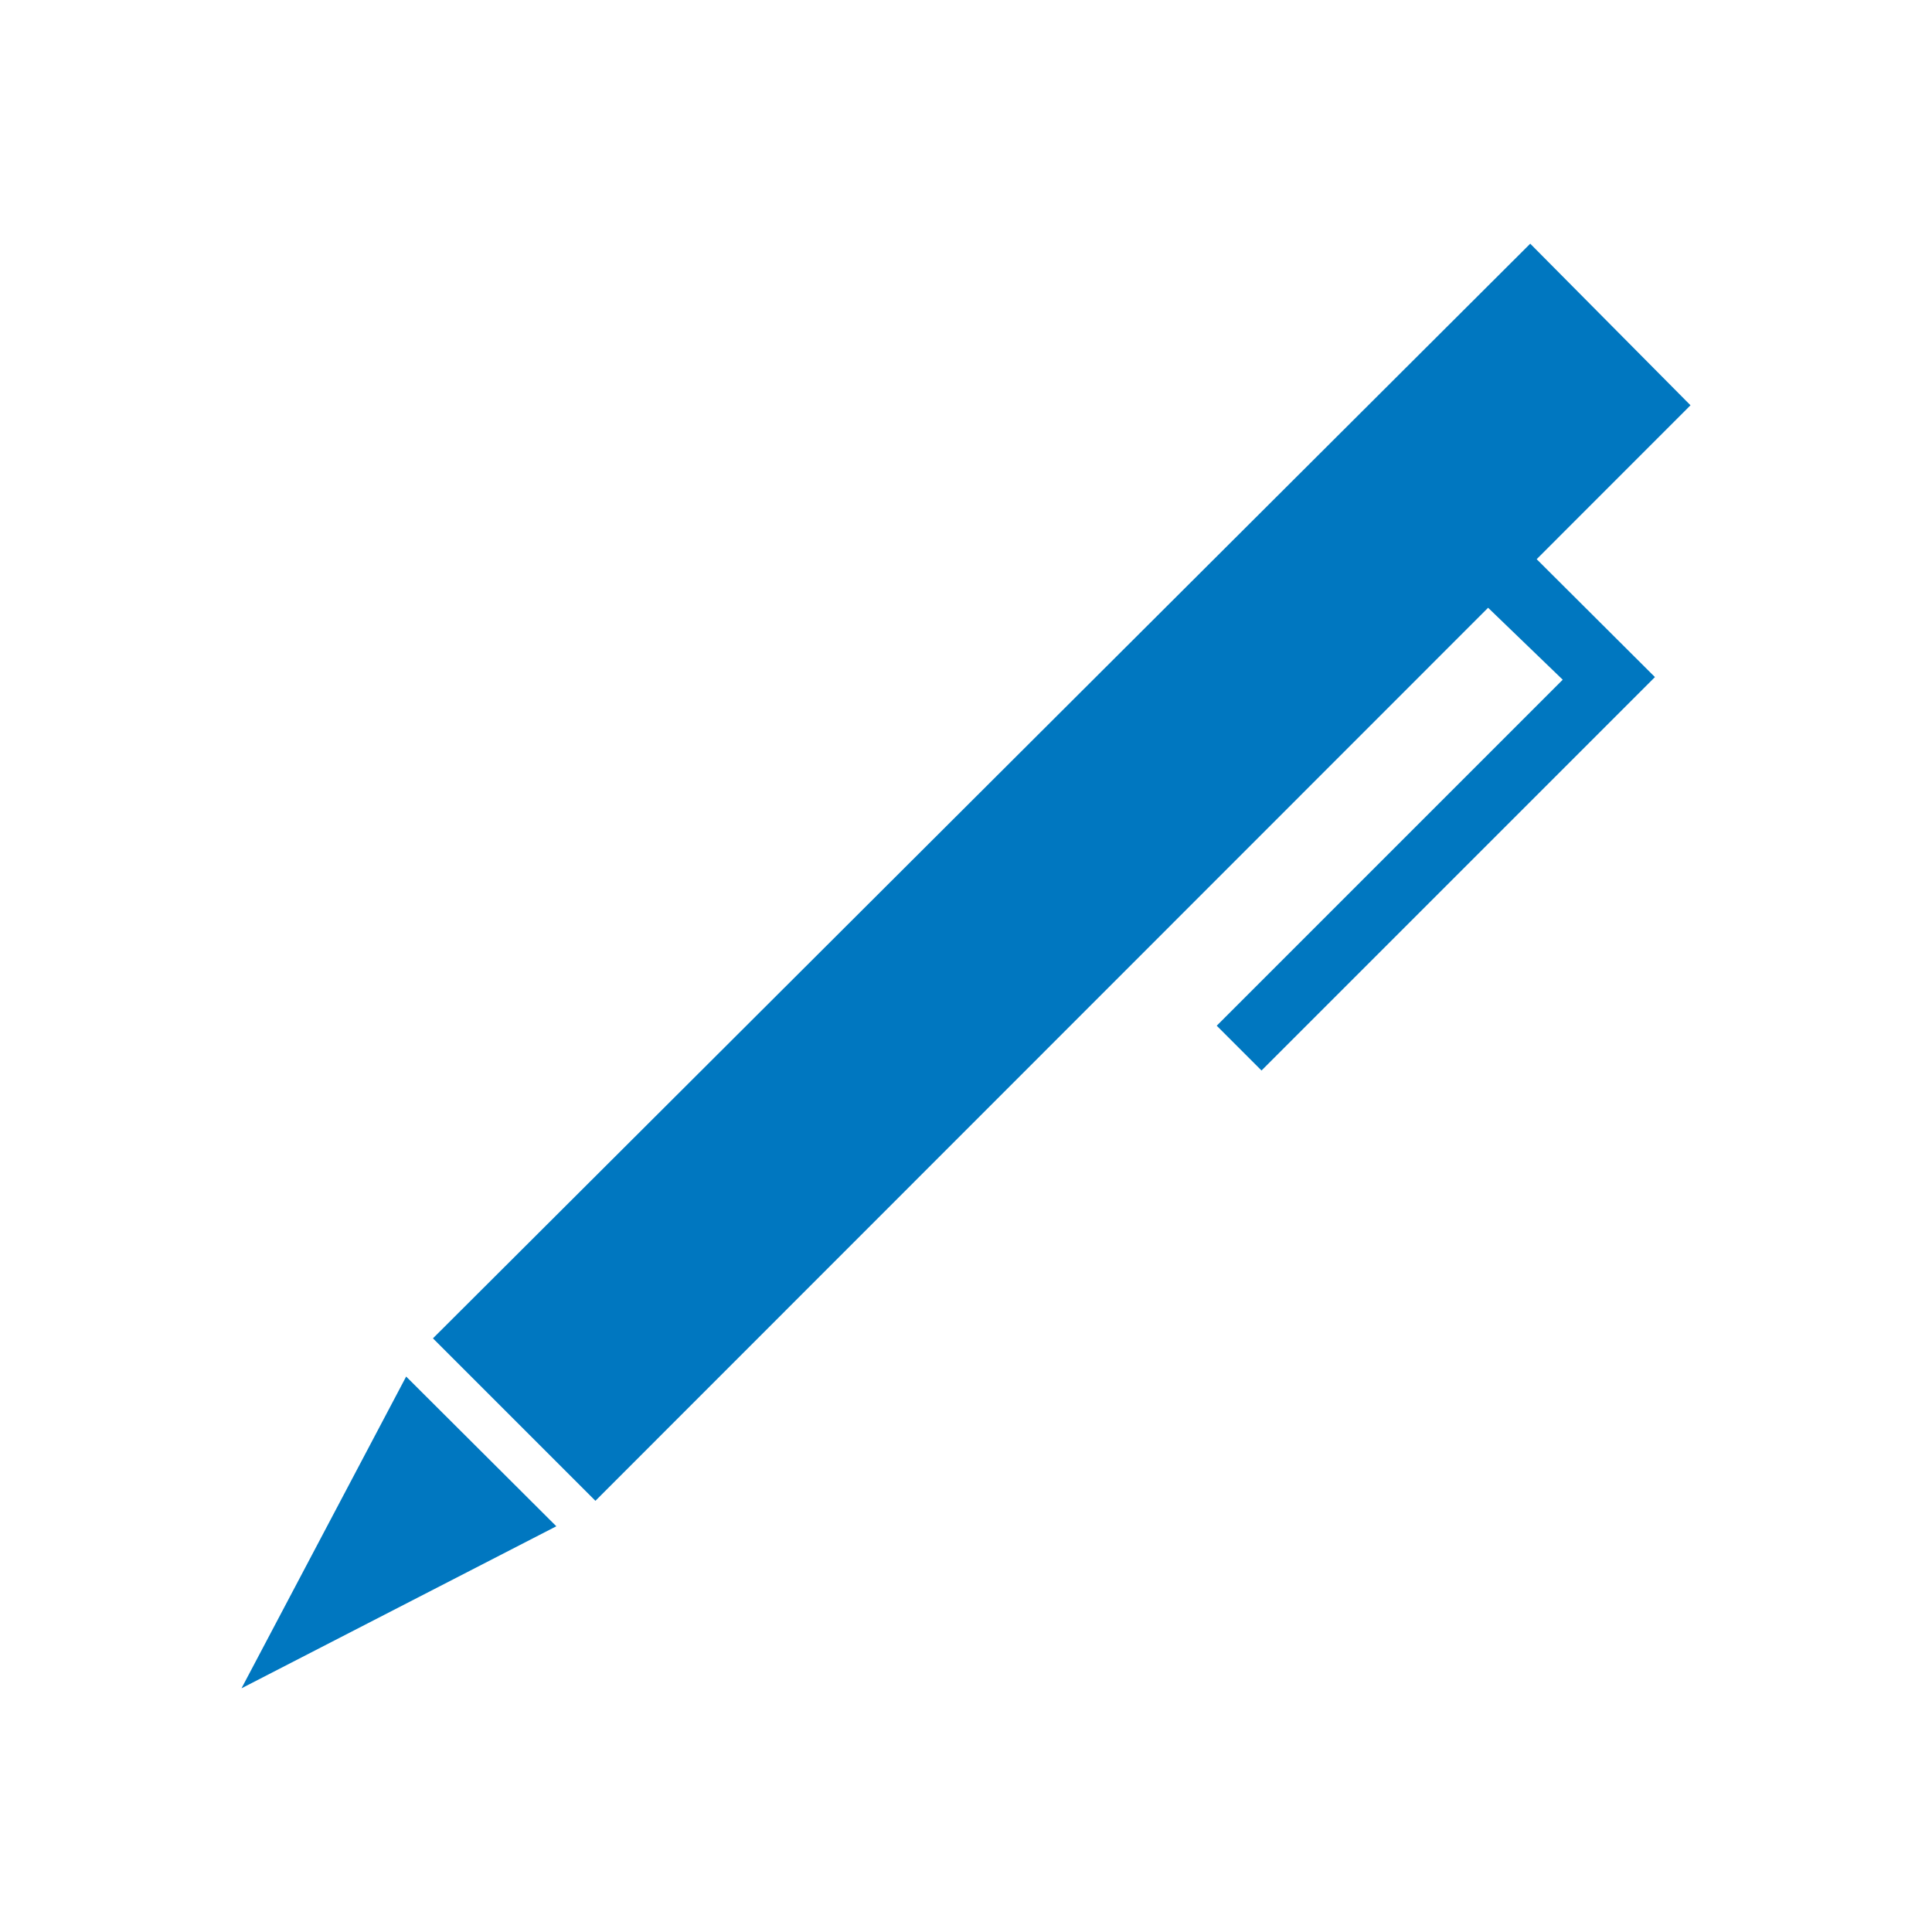 <svg xmlns="http://www.w3.org/2000/svg" viewBox="0 0 44 44"><g id="b8dd0ca5-b7fc-46ca-a955-fbed5ab0a1c1" data-name="Layer 2"><g id="bd1903d7-4810-470f-84c8-0343d1ef53b2" data-name="frames"><rect width="44" height="44" fill="none"/></g><g id="a80c8d1b-3840-44bc-a235-b440f1ca9213" data-name="Icons"><polygon points="34.85 5.55 9.86 30.48 13.56 34.18 38.5 9.23 34.85 5.55" fill="#0077c0"/><polygon points="9.25 31.35 5.5 38.45 12.67 34.76 9.25 31.35" fill="#0077c0"/><polygon points="33.36 13.33 35.59 15.48 27.71 23.36 28.73 24.38 37.69 15.42 34.51 12.25 33.36 13.33" fill="#0077c0"/></g></g></svg>